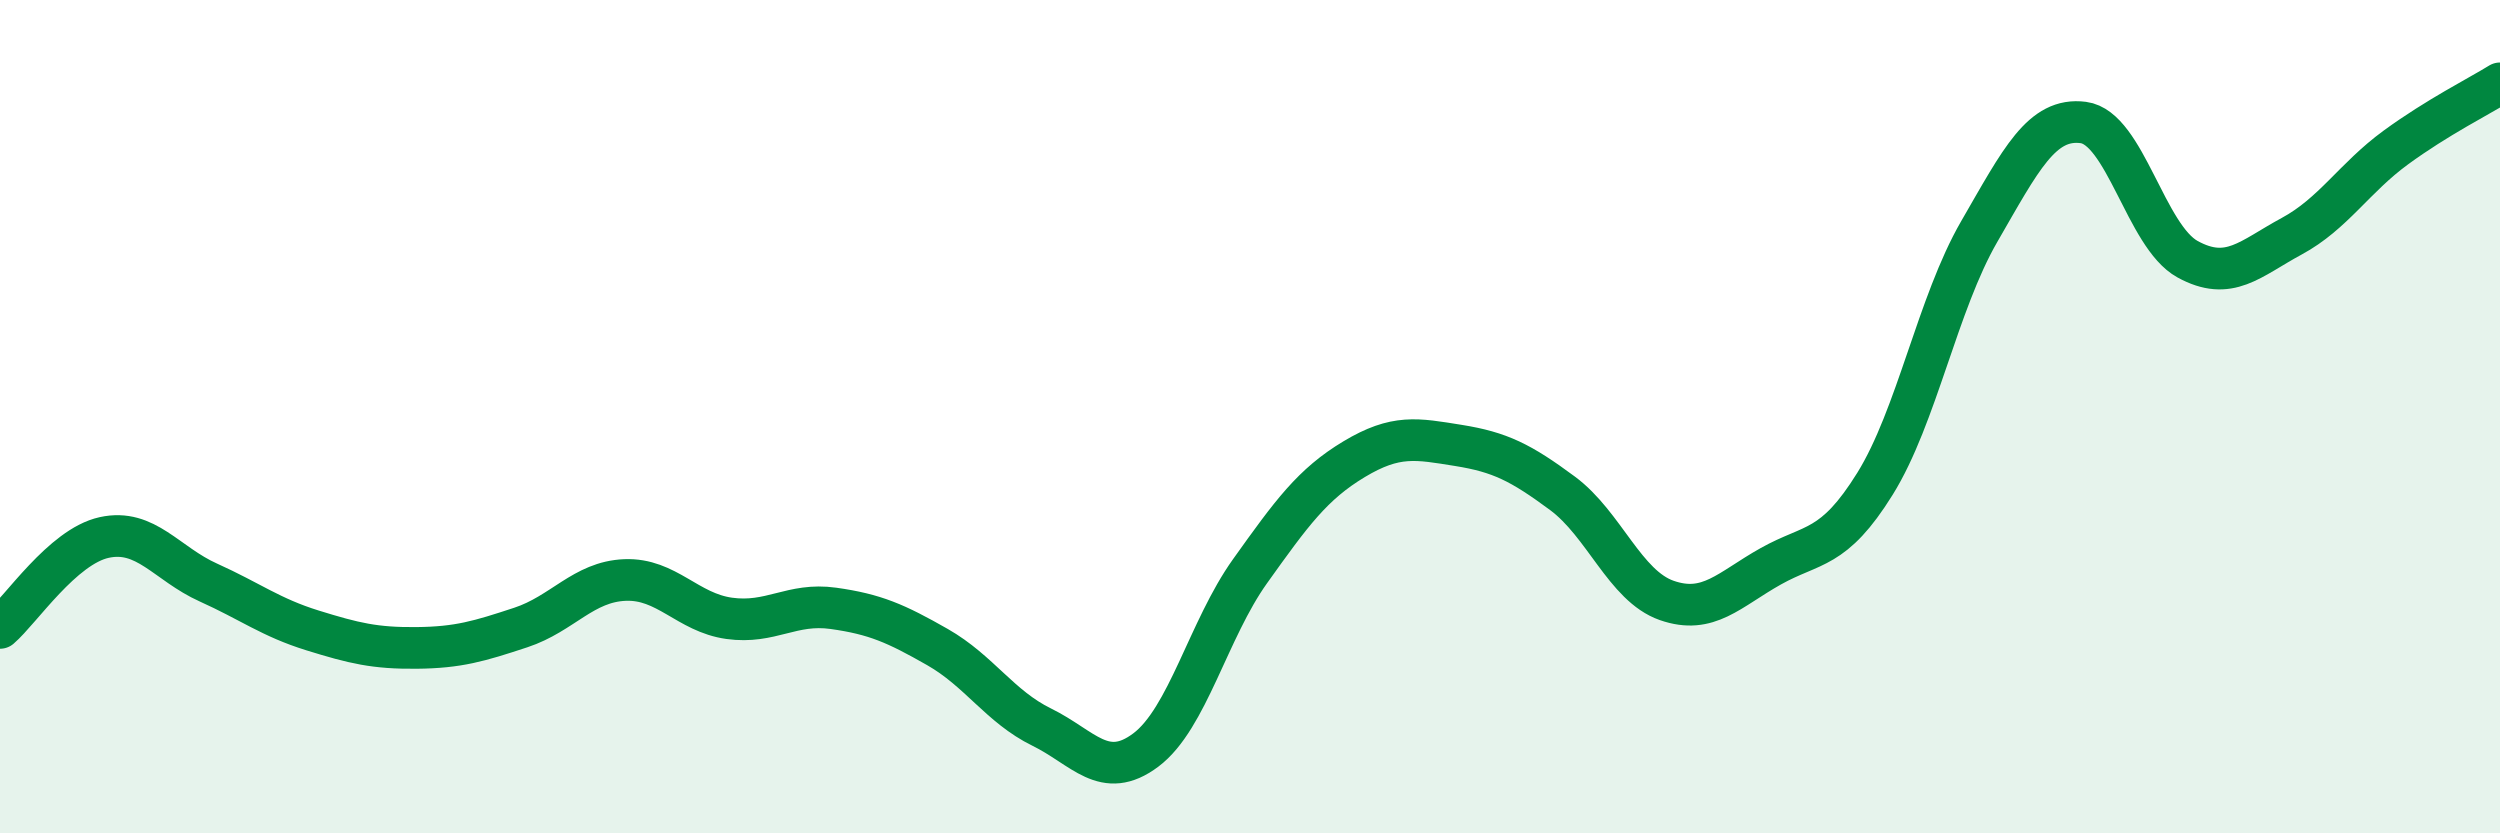 
    <svg width="60" height="20" viewBox="0 0 60 20" xmlns="http://www.w3.org/2000/svg">
      <path
        d="M 0,15.07 C 0.5,14.64 1.5,13.12 2.5,12.9 C 3.5,12.68 4,13.53 5,13.98 C 6,14.43 6.5,14.82 7.5,15.13 C 8.5,15.44 9,15.56 10,15.55 C 11,15.54 11.5,15.39 12.5,15.06 C 13.5,14.73 14,13.96 15,13.92 C 16,13.88 16.5,14.7 17.5,14.84 C 18.5,14.98 19,14.46 20,14.6 C 21,14.74 21.5,14.96 22.5,15.53 C 23.5,16.1 24,16.96 25,17.45 C 26,17.94 26.5,18.75 27.5,18 C 28.5,17.25 29,15.11 30,13.71 C 31,12.31 31.5,11.62 32.5,11.02 C 33.5,10.42 34,10.53 35,10.69 C 36,10.85 36.5,11.1 37.5,11.84 C 38.5,12.58 39,14.06 40,14.41 C 41,14.76 41.5,14.15 42.5,13.59 C 43.5,13.03 44,13.22 45,11.61 C 46,10 46.5,7.29 47.5,5.56 C 48.5,3.83 49,2.81 50,2.94 C 51,3.07 51.5,5.67 52.5,6.22 C 53.5,6.77 54,6.21 55,5.67 C 56,5.13 56.5,4.27 57.5,3.54 C 58.5,2.81 59.5,2.31 60,2L60 20L0 20Z"
        fill="#008740"
        opacity="0.1"
        stroke-linecap="round"
        stroke-linejoin="round"
      />
      <path
        d="M 0,15.07 C 0.5,14.64 1.5,13.12 2.5,12.9 C 3.5,12.68 4,13.53 5,13.98 C 6,14.43 6.5,14.82 7.5,15.13 C 8.5,15.44 9,15.56 10,15.55 C 11,15.54 11.5,15.39 12.5,15.06 C 13.5,14.73 14,13.96 15,13.92 C 16,13.88 16.5,14.7 17.5,14.84 C 18.5,14.98 19,14.46 20,14.6 C 21,14.74 21.5,14.96 22.5,15.53 C 23.5,16.1 24,16.96 25,17.45 C 26,17.94 26.5,18.75 27.5,18 C 28.5,17.25 29,15.11 30,13.71 C 31,12.31 31.5,11.62 32.5,11.02 C 33.5,10.42 34,10.53 35,10.69 C 36,10.85 36.5,11.1 37.5,11.84 C 38.5,12.58 39,14.06 40,14.41 C 41,14.76 41.5,14.15 42.5,13.59 C 43.5,13.03 44,13.22 45,11.61 C 46,10 46.5,7.29 47.5,5.56 C 48.5,3.83 49,2.81 50,2.94 C 51,3.07 51.5,5.67 52.5,6.22 C 53.5,6.77 54,6.21 55,5.67 C 56,5.13 56.5,4.27 57.5,3.54 C 58.5,2.81 59.5,2.31 60,2"
        stroke="#008740"
        stroke-width="1"
        fill="none"
        stroke-linecap="round"
        stroke-linejoin="round"
      />
    </svg>
  
